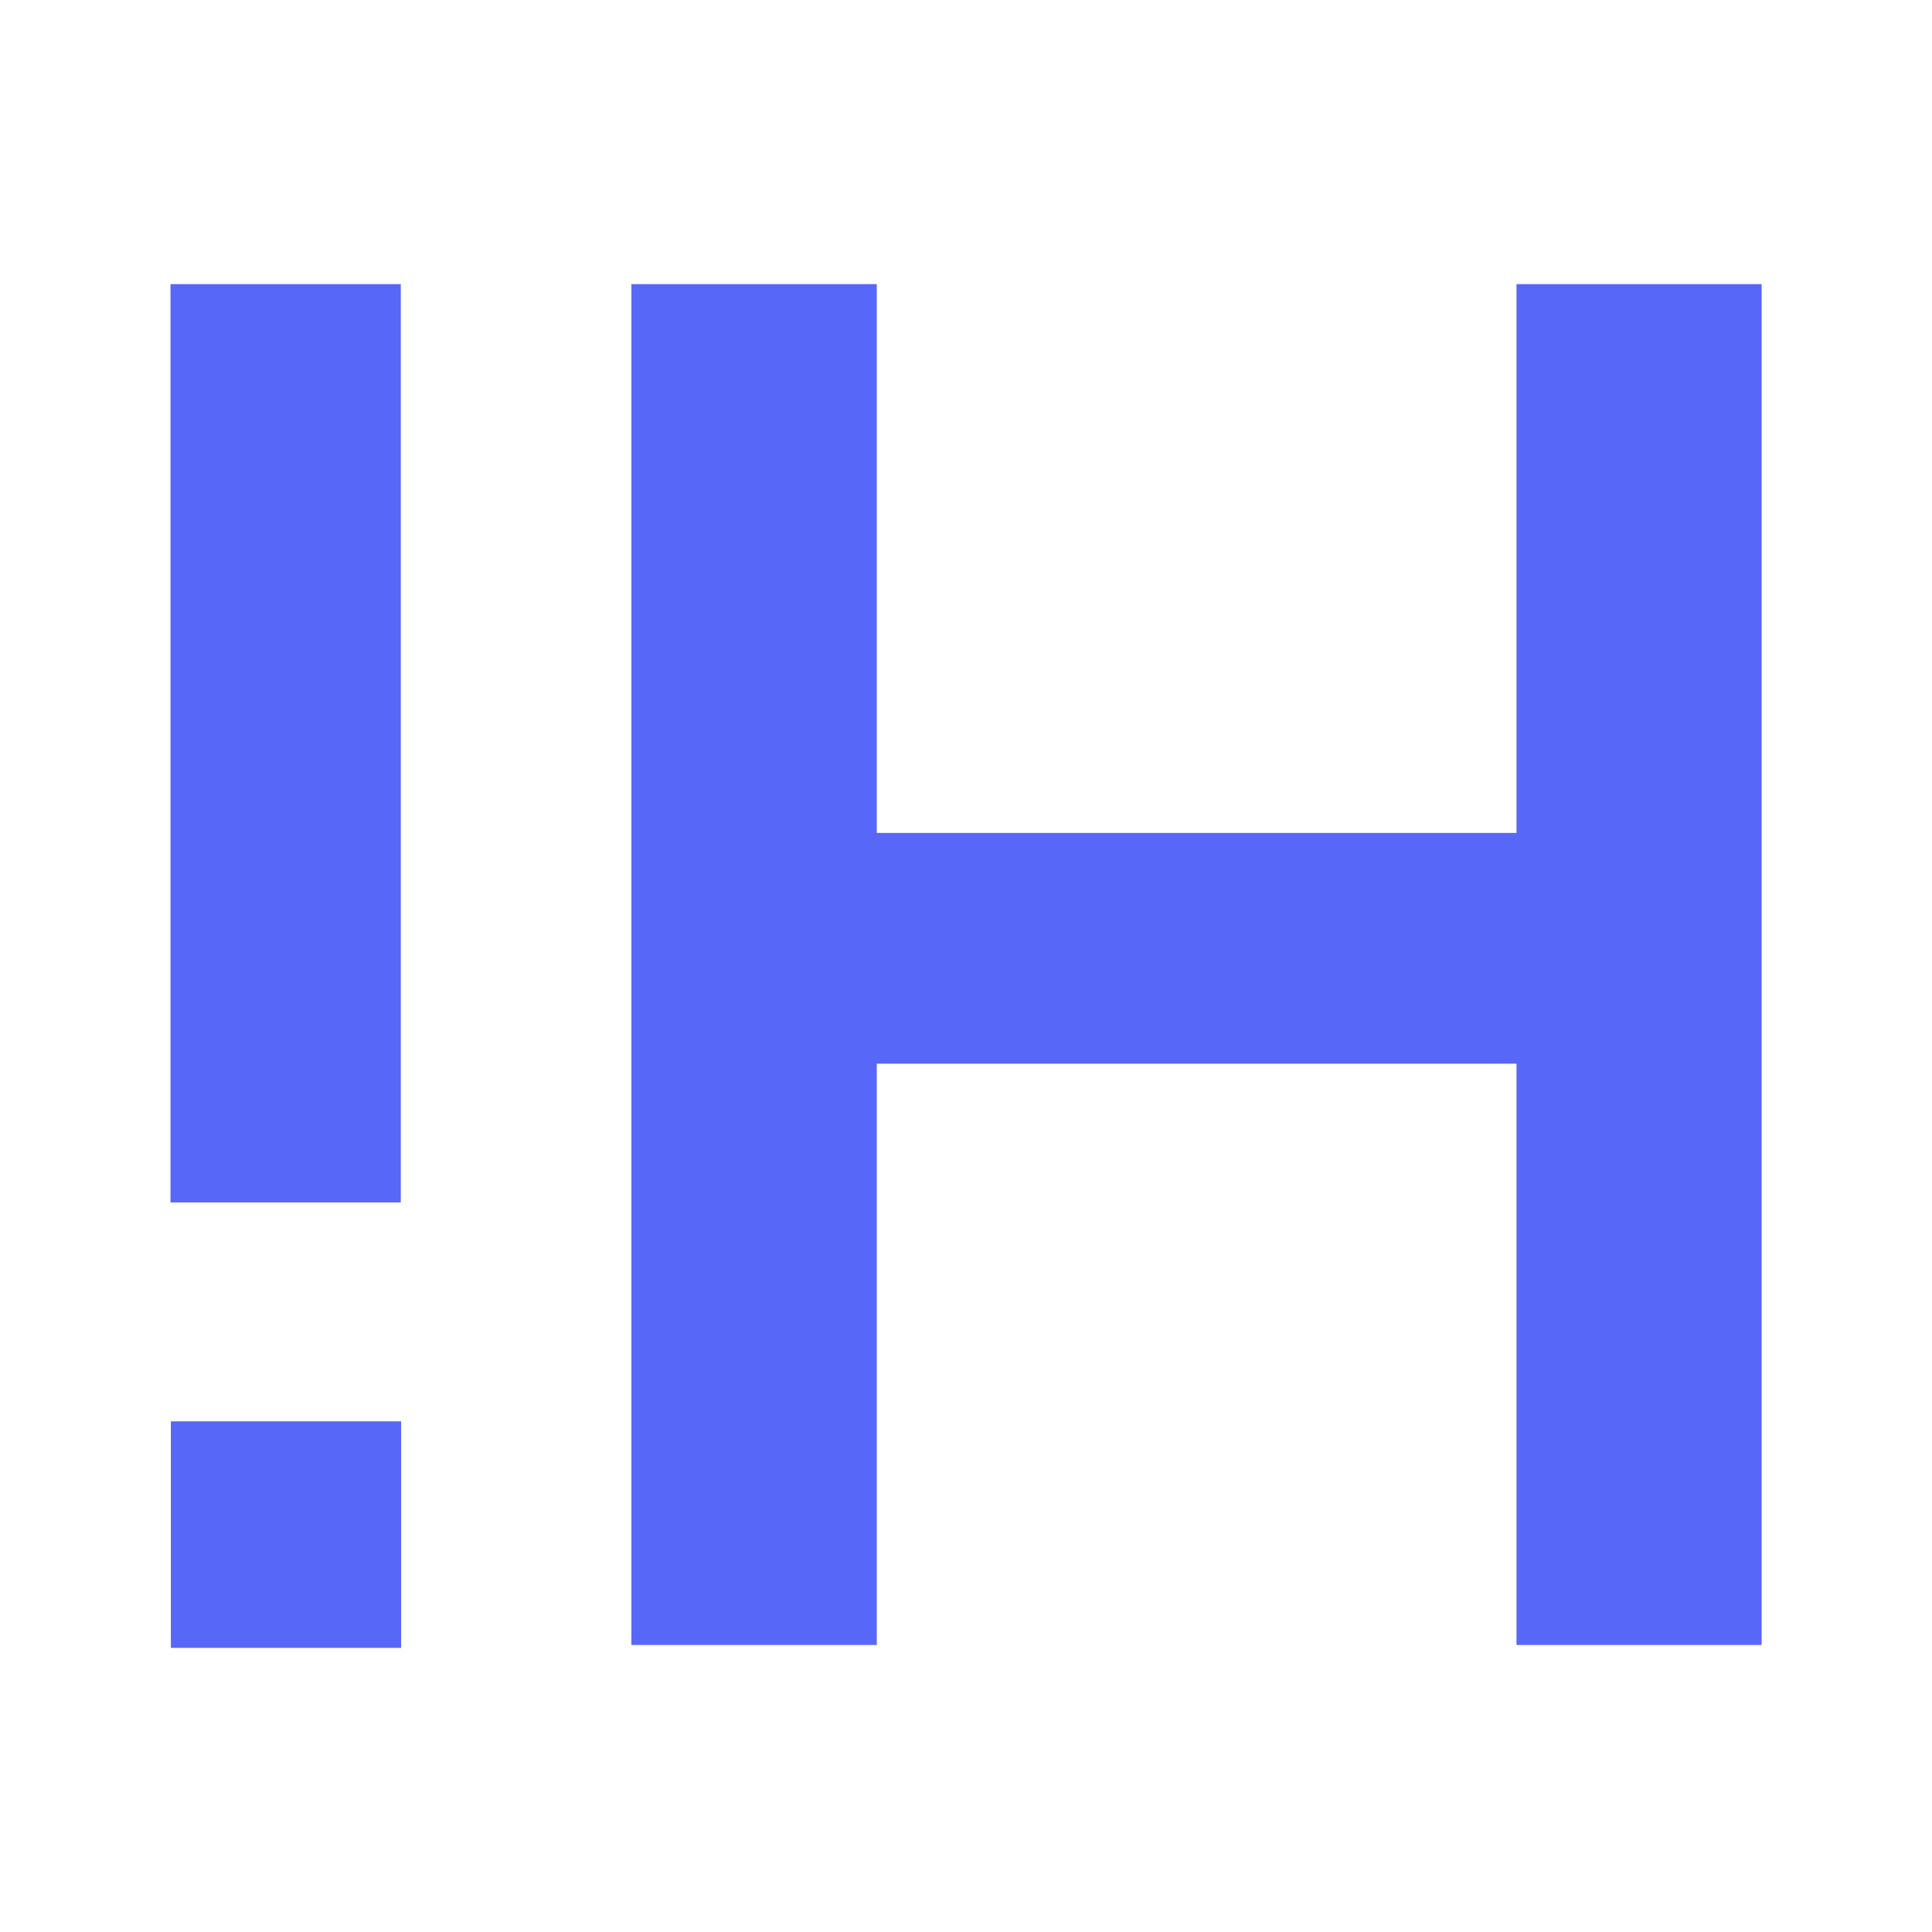 <svg width="16" height="16" viewBox="0 0 16 16" fill="none" xmlns="http://www.w3.org/2000/svg">
<path d="M3.319 2.353H1.412V9.958H3.319V2.353Z" fill="#5767F8"/>
<path d="M1.415 13.647H3.322L3.322 11.771H1.415L1.415 13.647Z" fill="#5767F8"/>
<path d="M12.559 2.353H14.589V13.623H12.559V8.809H7.261V13.623H5.229V2.353H7.261V6.898H12.559V2.353Z" fill="#5767F8"/>
</svg>
